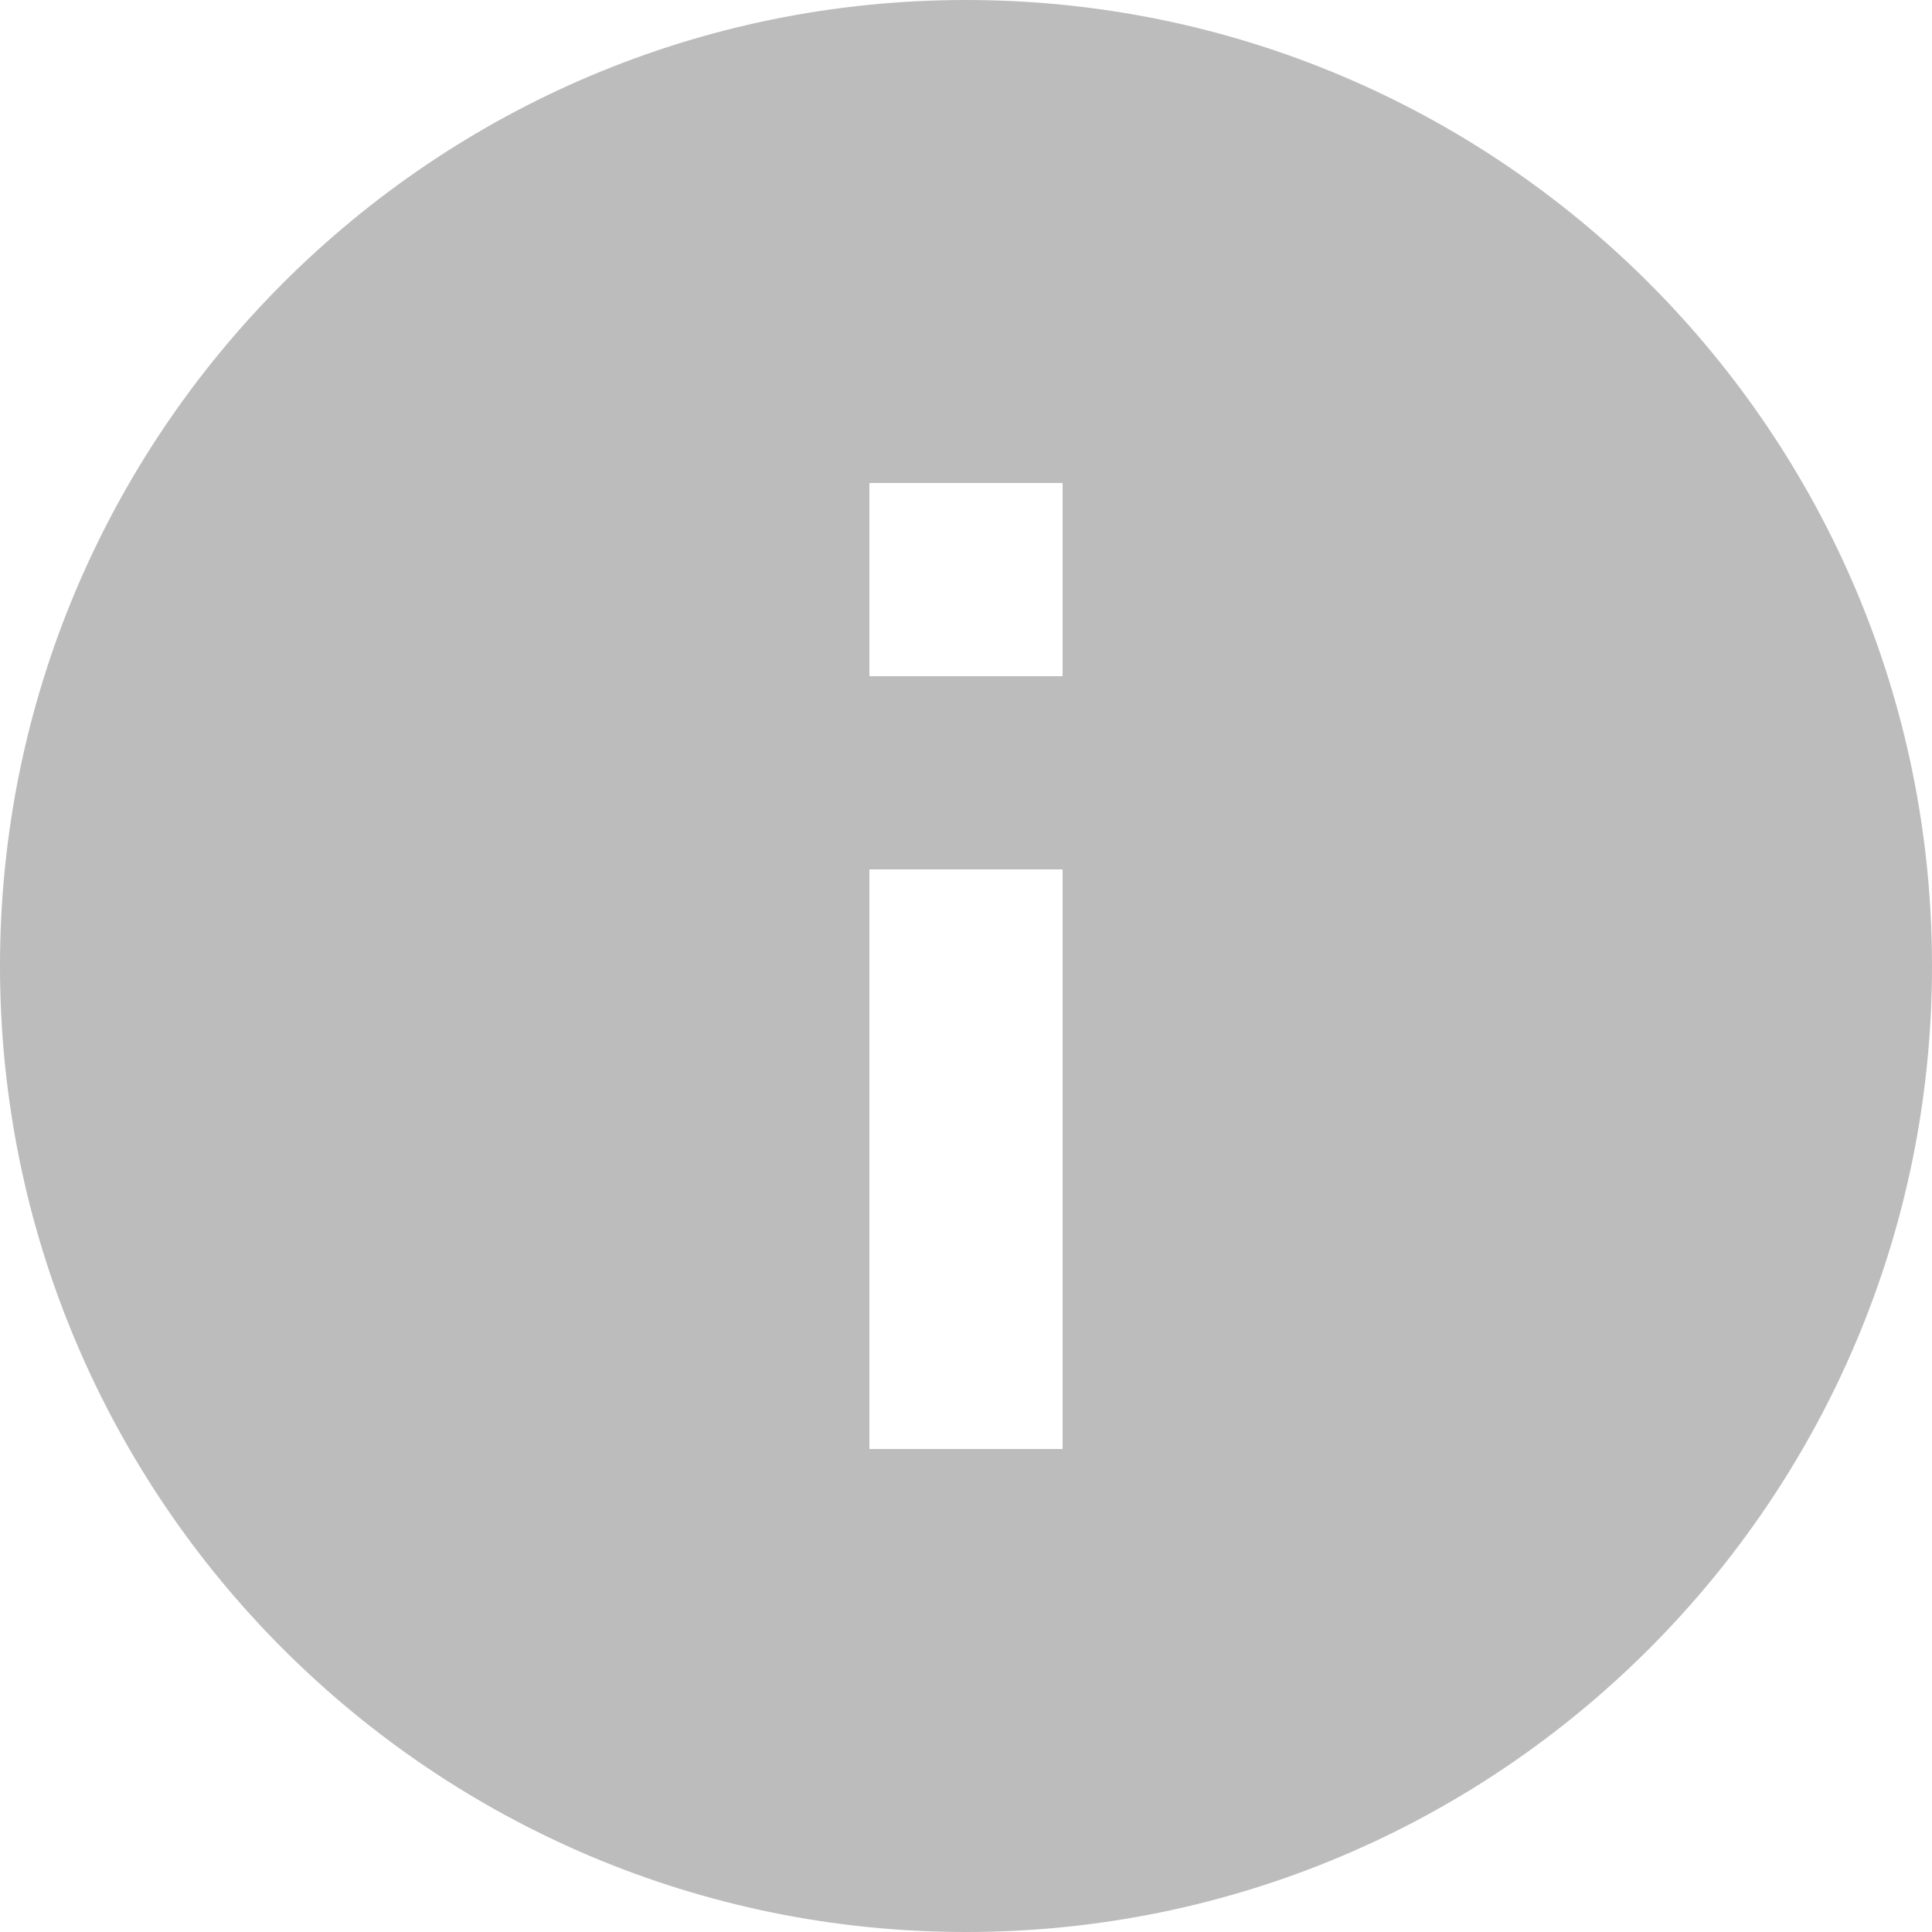 <svg width="28" height="28" viewBox="0 0 28 28" fill="none" xmlns="http://www.w3.org/2000/svg">
<path d="M14 0C6.272 0 0 6.272 0 14C0 21.728 6.272 28 14 28C21.728 28 28 21.728 28 14C28 6.272 21.728 0 14 0ZM15.4 21H12.6V12.6H15.4V21ZM15.4 9.8H12.6V7H15.4V9.8Z" fill="#BCBCBC"/>
</svg>
